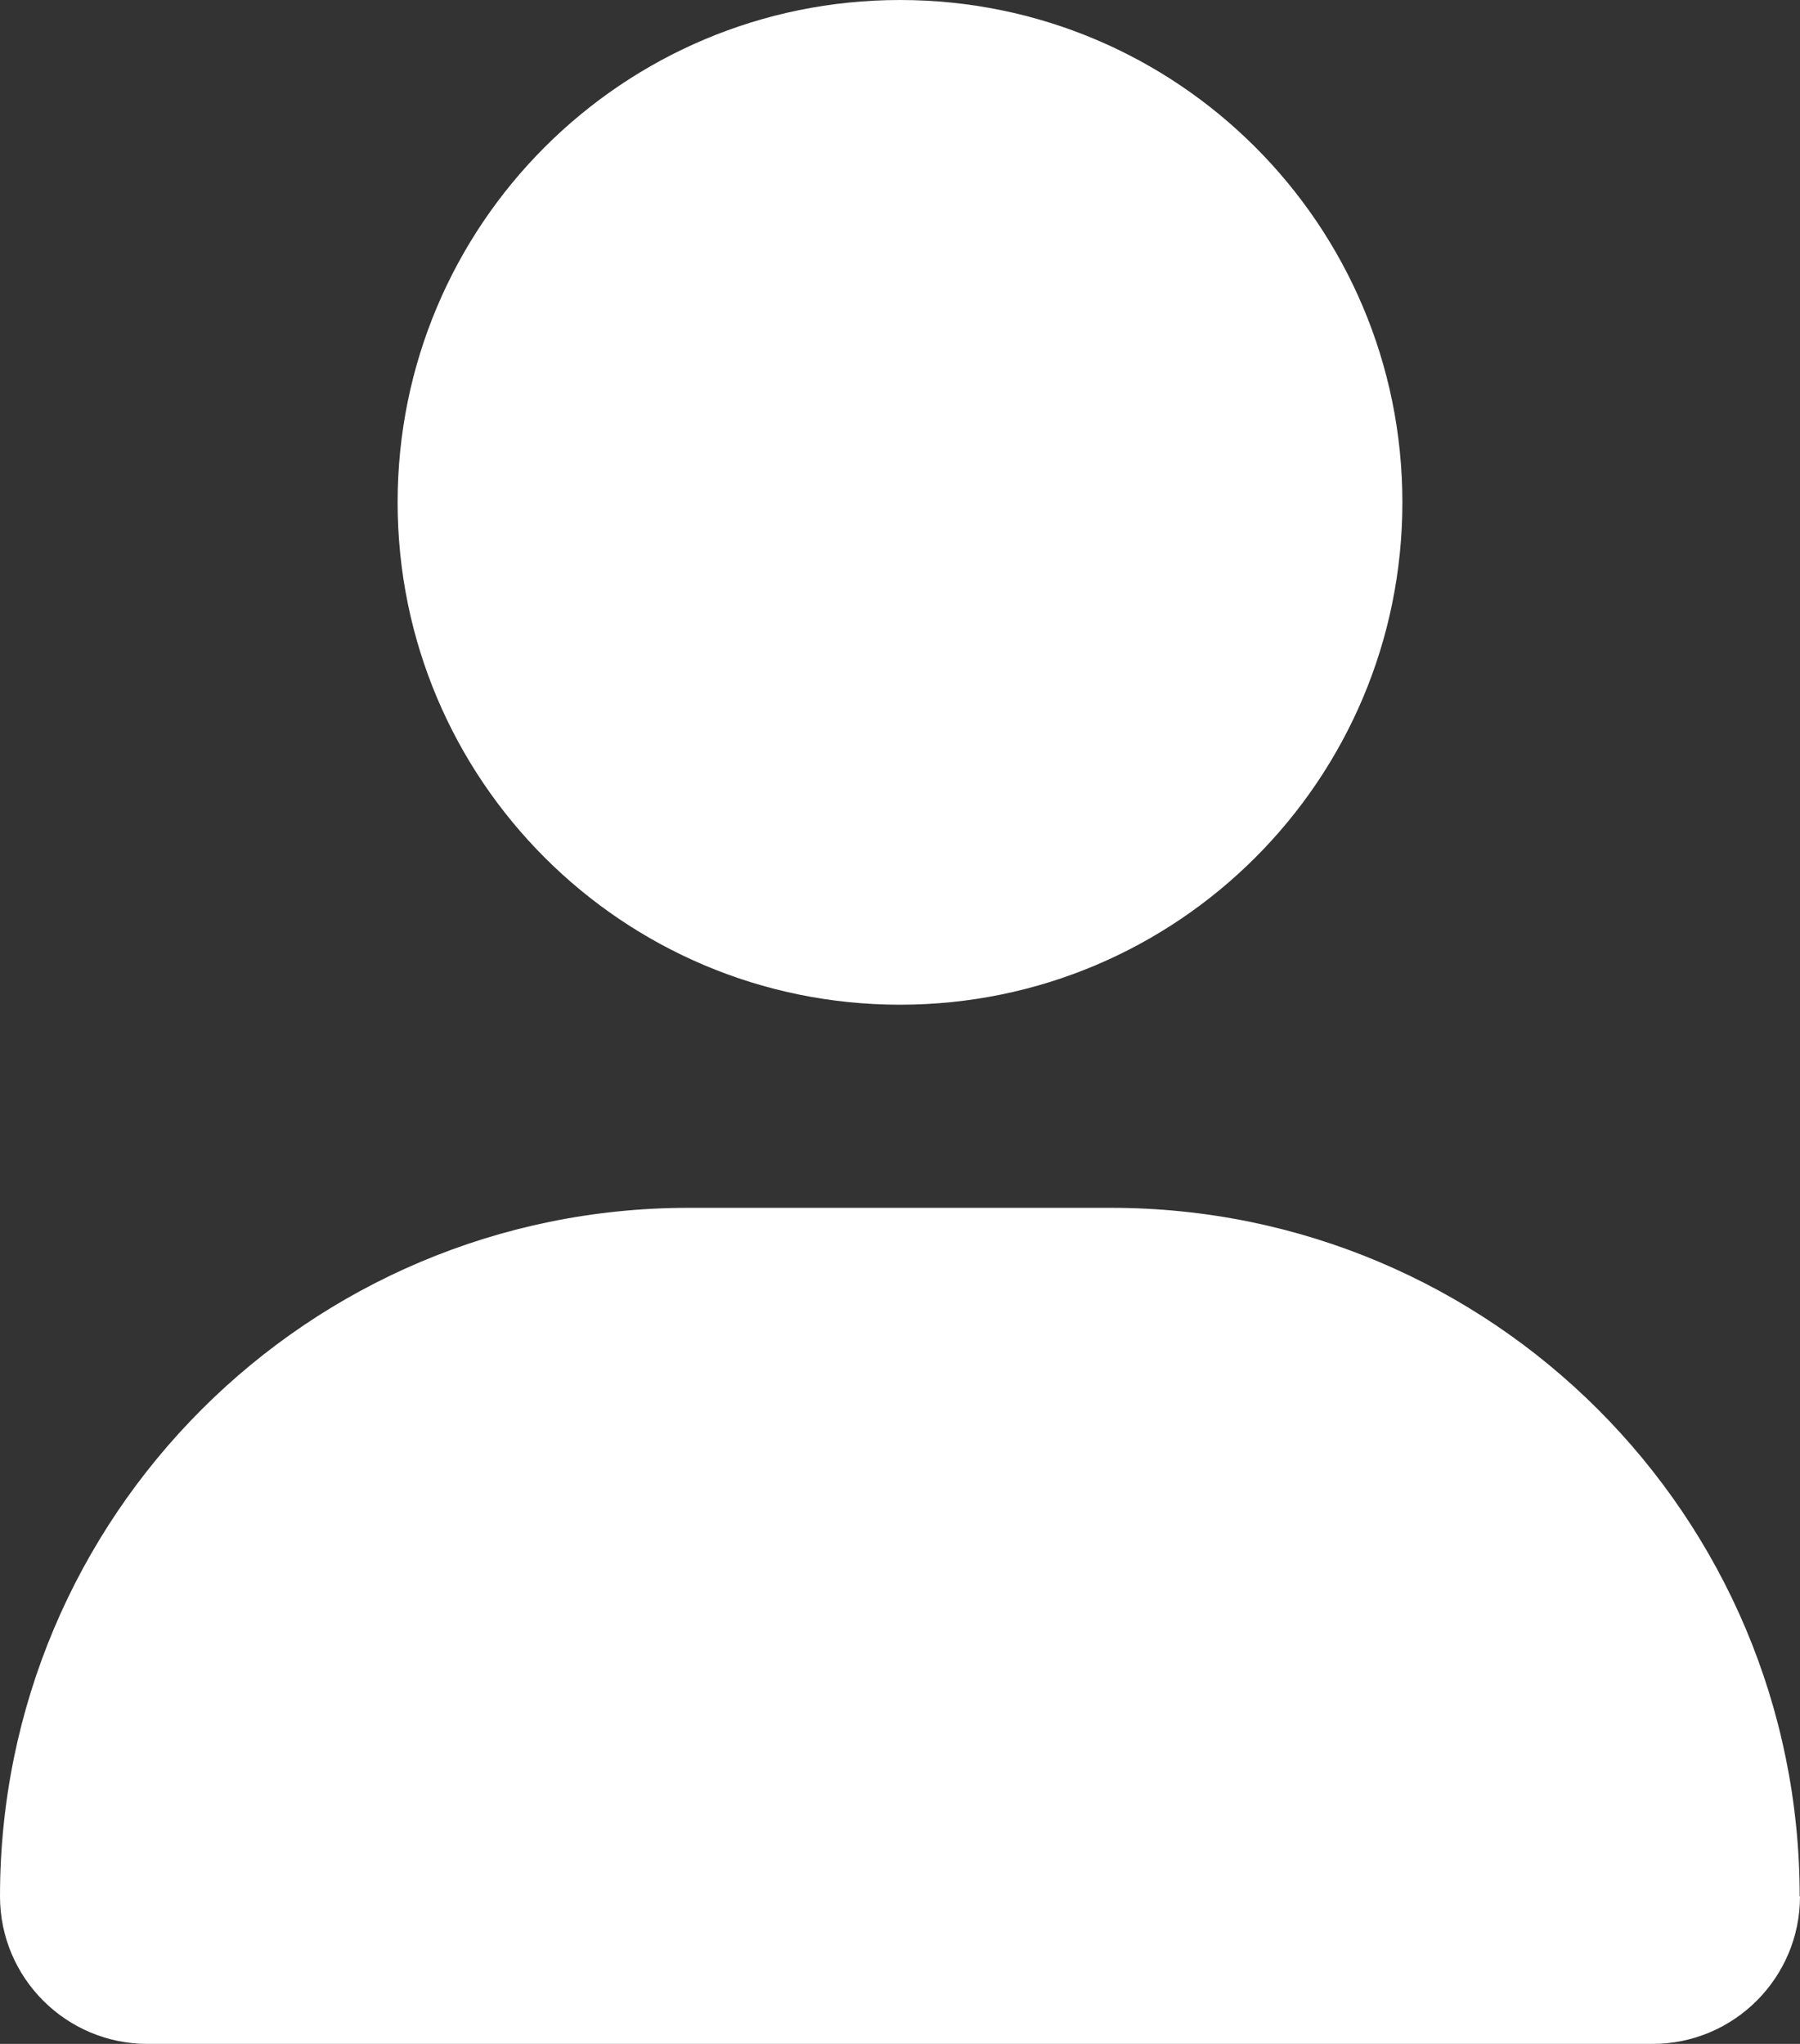 <?xml version="1.0" encoding="UTF-8"?><svg id="Layer_2" xmlns="http://www.w3.org/2000/svg" viewBox="0 0 56.36 64"><rect x="0" y="0" width="56.36" height="64" fill="#333333" stroke="none"/><defs><style>.cls-1{fill:#fff;}</style></defs><g id="Layer_1-2"><path class="cls-1" d="M56.36,59.38h0c0,2.55-2.07,4.62-4.62,4.62H4.62c-2.55,0-4.62-2.07-4.62-4.62h0c0-11.91,9.65-21.56,21.56-21.56h13.23c11.91,0,21.56,9.65,21.56,21.56ZM28.18,31.46c8.69,0,15.73-7.04,15.73-15.73S36.87,0,28.18,0s-15.73,7.04-15.73,15.73,7.04,15.73,15.73,15.73Z"/></g></svg>
